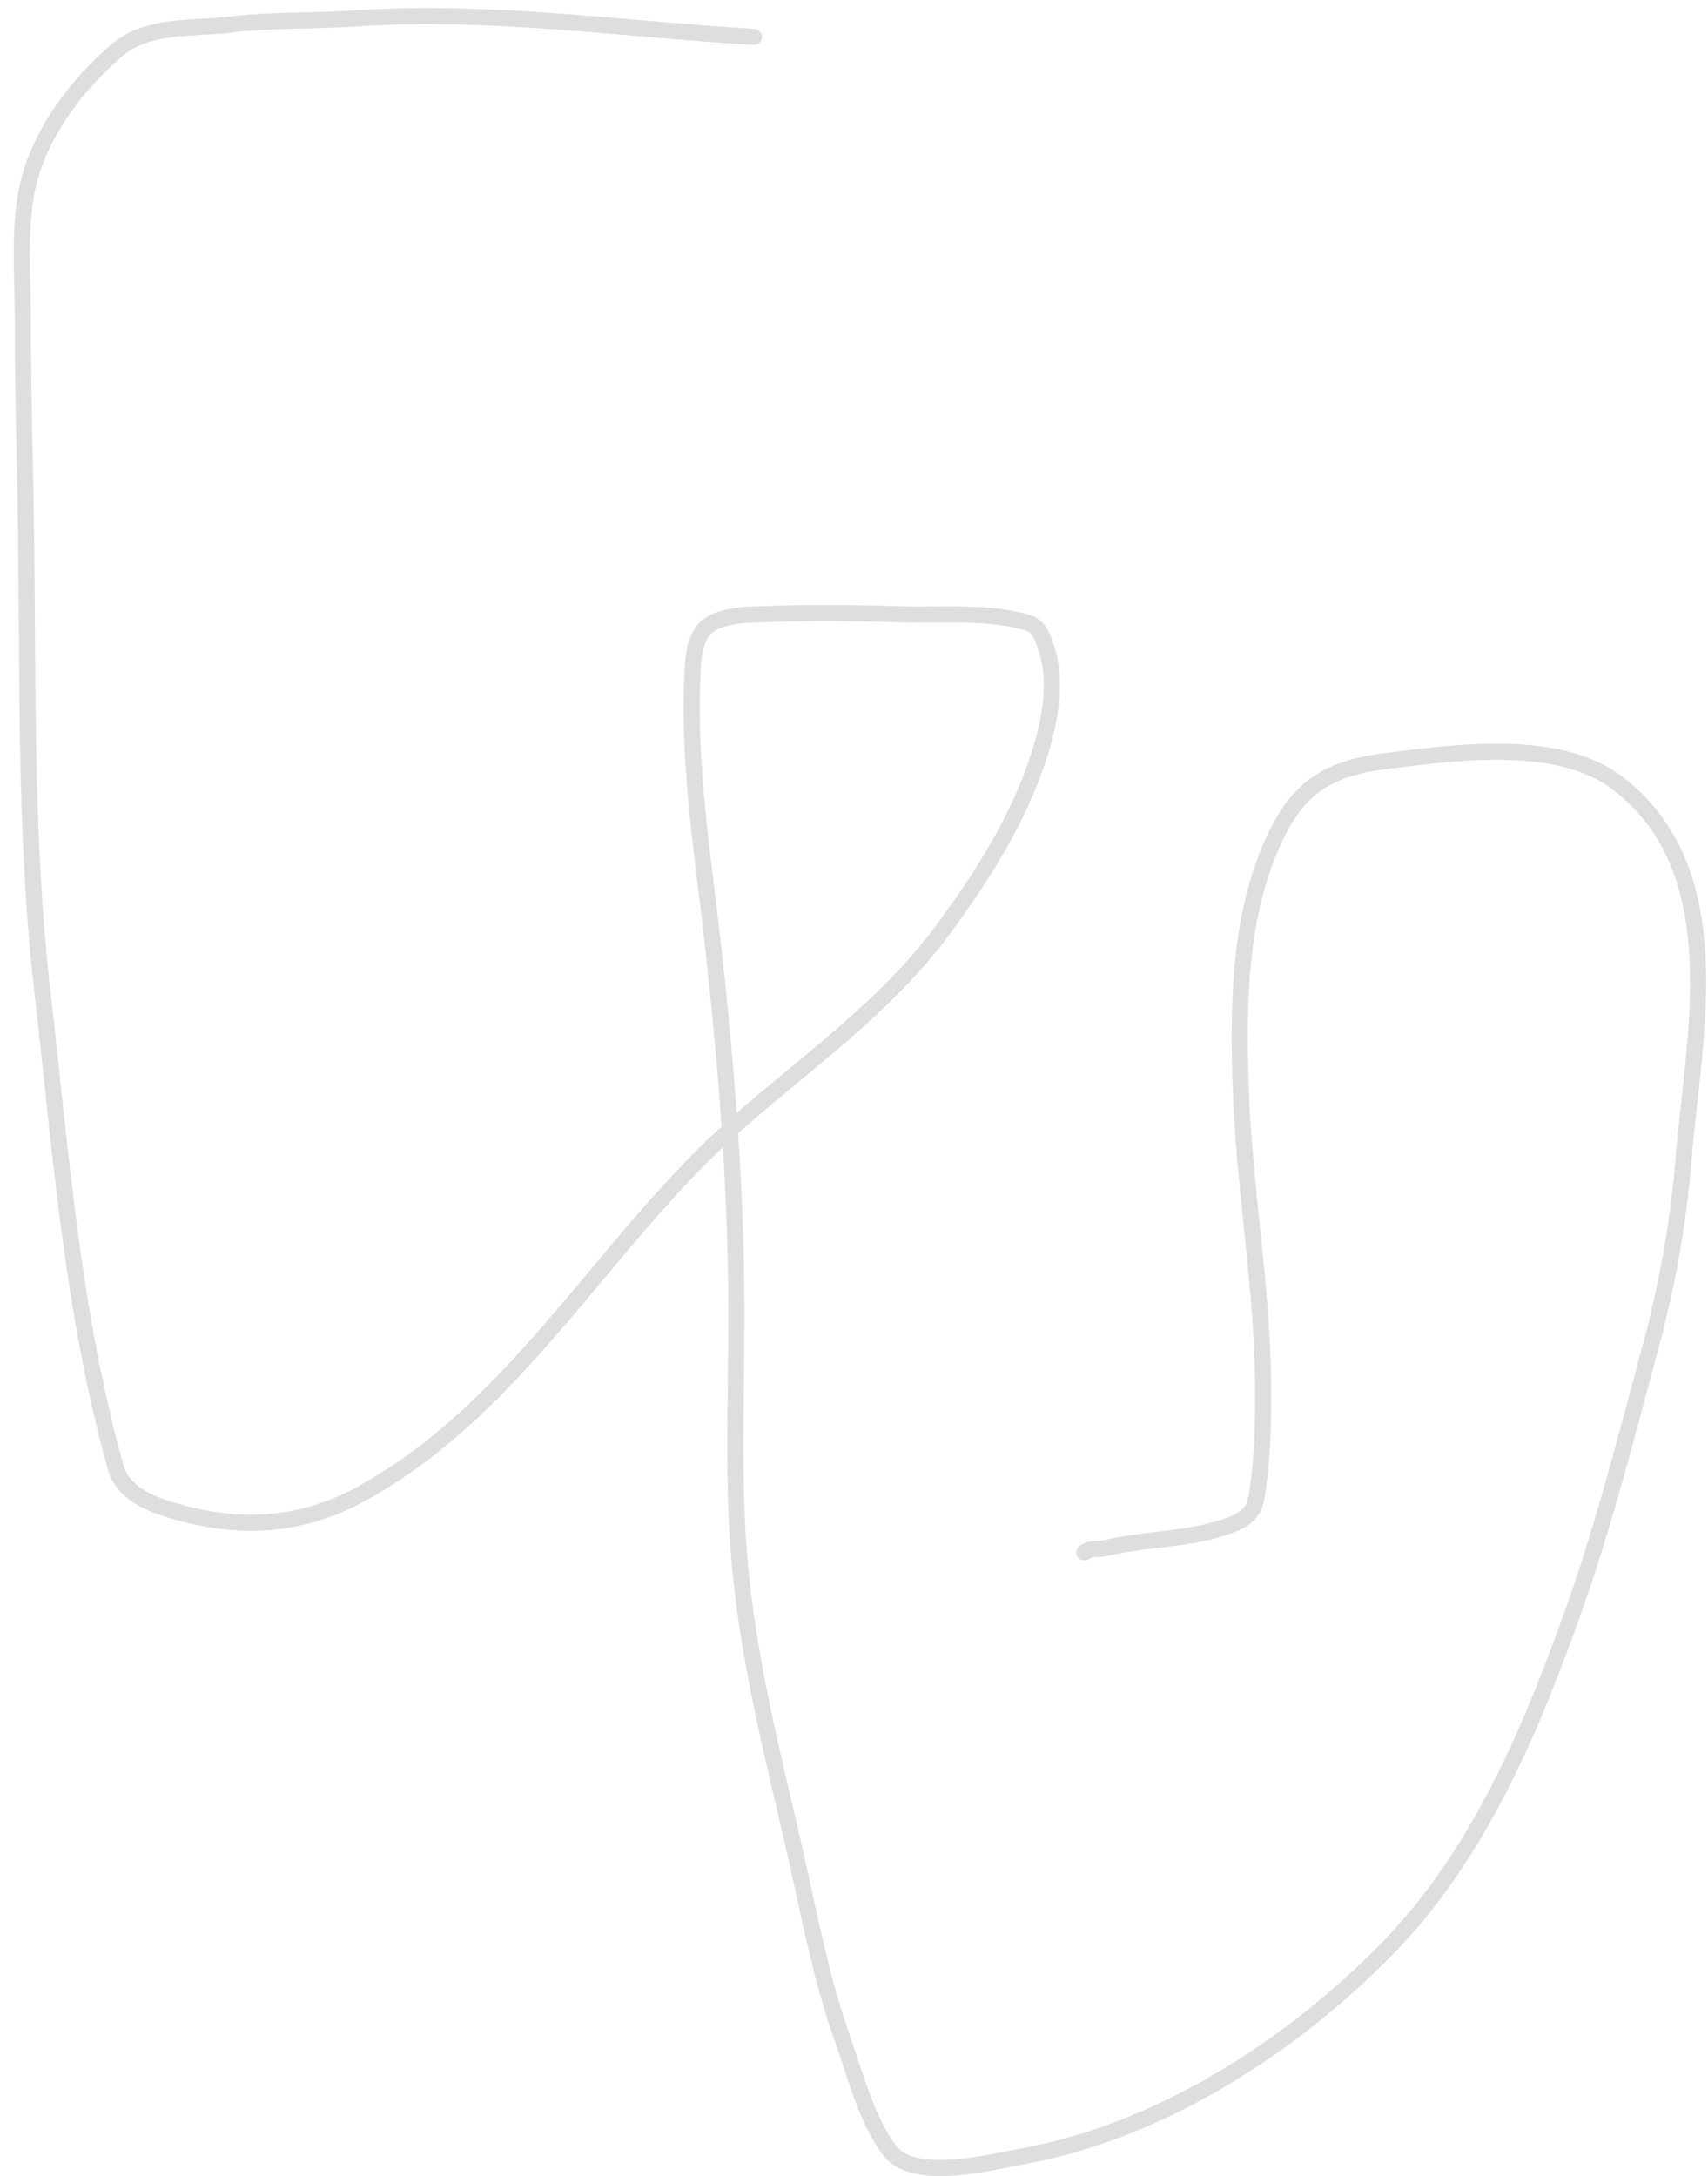 <?xml version="1.0" encoding="UTF-8"?> <svg xmlns="http://www.w3.org/2000/svg" width="106" height="135" viewBox="0 0 106 135" fill="none"><path d="M46.79 2.287C38.58 1.801 30.281 0.579 22.043 1.148C19.459 1.326 16.895 1.209 14.311 1.523C11.98 1.807 9.2 1.479 7.294 3.087C4.711 5.266 2.306 8.487 1.659 11.837C1.162 14.405 1.417 17.175 1.417 19.775C1.417 23.586 1.514 27.392 1.586 31.203C1.778 41.292 1.472 51.461 2.628 61.501C3.765 71.367 4.48 81.451 7.185 91.047C7.693 92.847 9.755 93.473 11.403 93.907C15.234 94.915 18.885 94.618 22.395 92.695C32.236 87.304 37.502 76.953 45.748 69.693C50.239 65.74 54.976 62.484 58.57 57.61C60.904 54.446 63.146 50.935 64.387 47.176C65.068 45.115 65.656 42.557 64.993 40.413C64.794 39.767 64.566 38.884 63.842 38.656C61.463 37.907 58.389 38.181 55.928 38.111C53.274 38.035 50.596 37.992 47.942 38.087C46.776 38.128 44.975 38.075 43.955 38.814C43.01 39.498 43.002 41.143 42.961 42.134C42.728 47.705 43.66 53.315 44.27 58.834C45.113 66.472 45.7 73.962 45.7 81.642C45.7 86.683 45.459 91.801 45.894 96.828C46.407 102.769 47.871 108.547 49.214 114.34C50.163 118.433 50.876 122.538 52.292 126.507C53.055 128.643 53.8 131.616 55.237 133.452C56.747 135.379 61.484 134.142 63.369 133.803C71.927 132.265 80.082 127.047 86.105 120.884C91.745 115.112 95.018 107.354 97.678 99.858C99.564 94.545 100.947 89.067 102.417 83.63C103.478 79.706 104.158 75.898 104.489 71.85C105.108 64.281 107.524 54.088 100.417 48.606C96.708 45.745 90.213 46.694 85.959 47.224C82.619 47.64 80.671 48.724 79.16 51.902C76.901 56.657 76.839 62.067 76.991 67.221C77.18 73.626 78.397 80.005 78.397 86.405C78.397 88.538 78.333 90.756 77.985 92.865C77.813 93.903 77.223 94.307 76.252 94.658C73.778 95.555 71.162 95.432 68.653 96.04C68.141 96.164 67.746 96.007 67.296 96.307" stroke="#DEDEDE" stroke-linecap="round"></path></svg> 